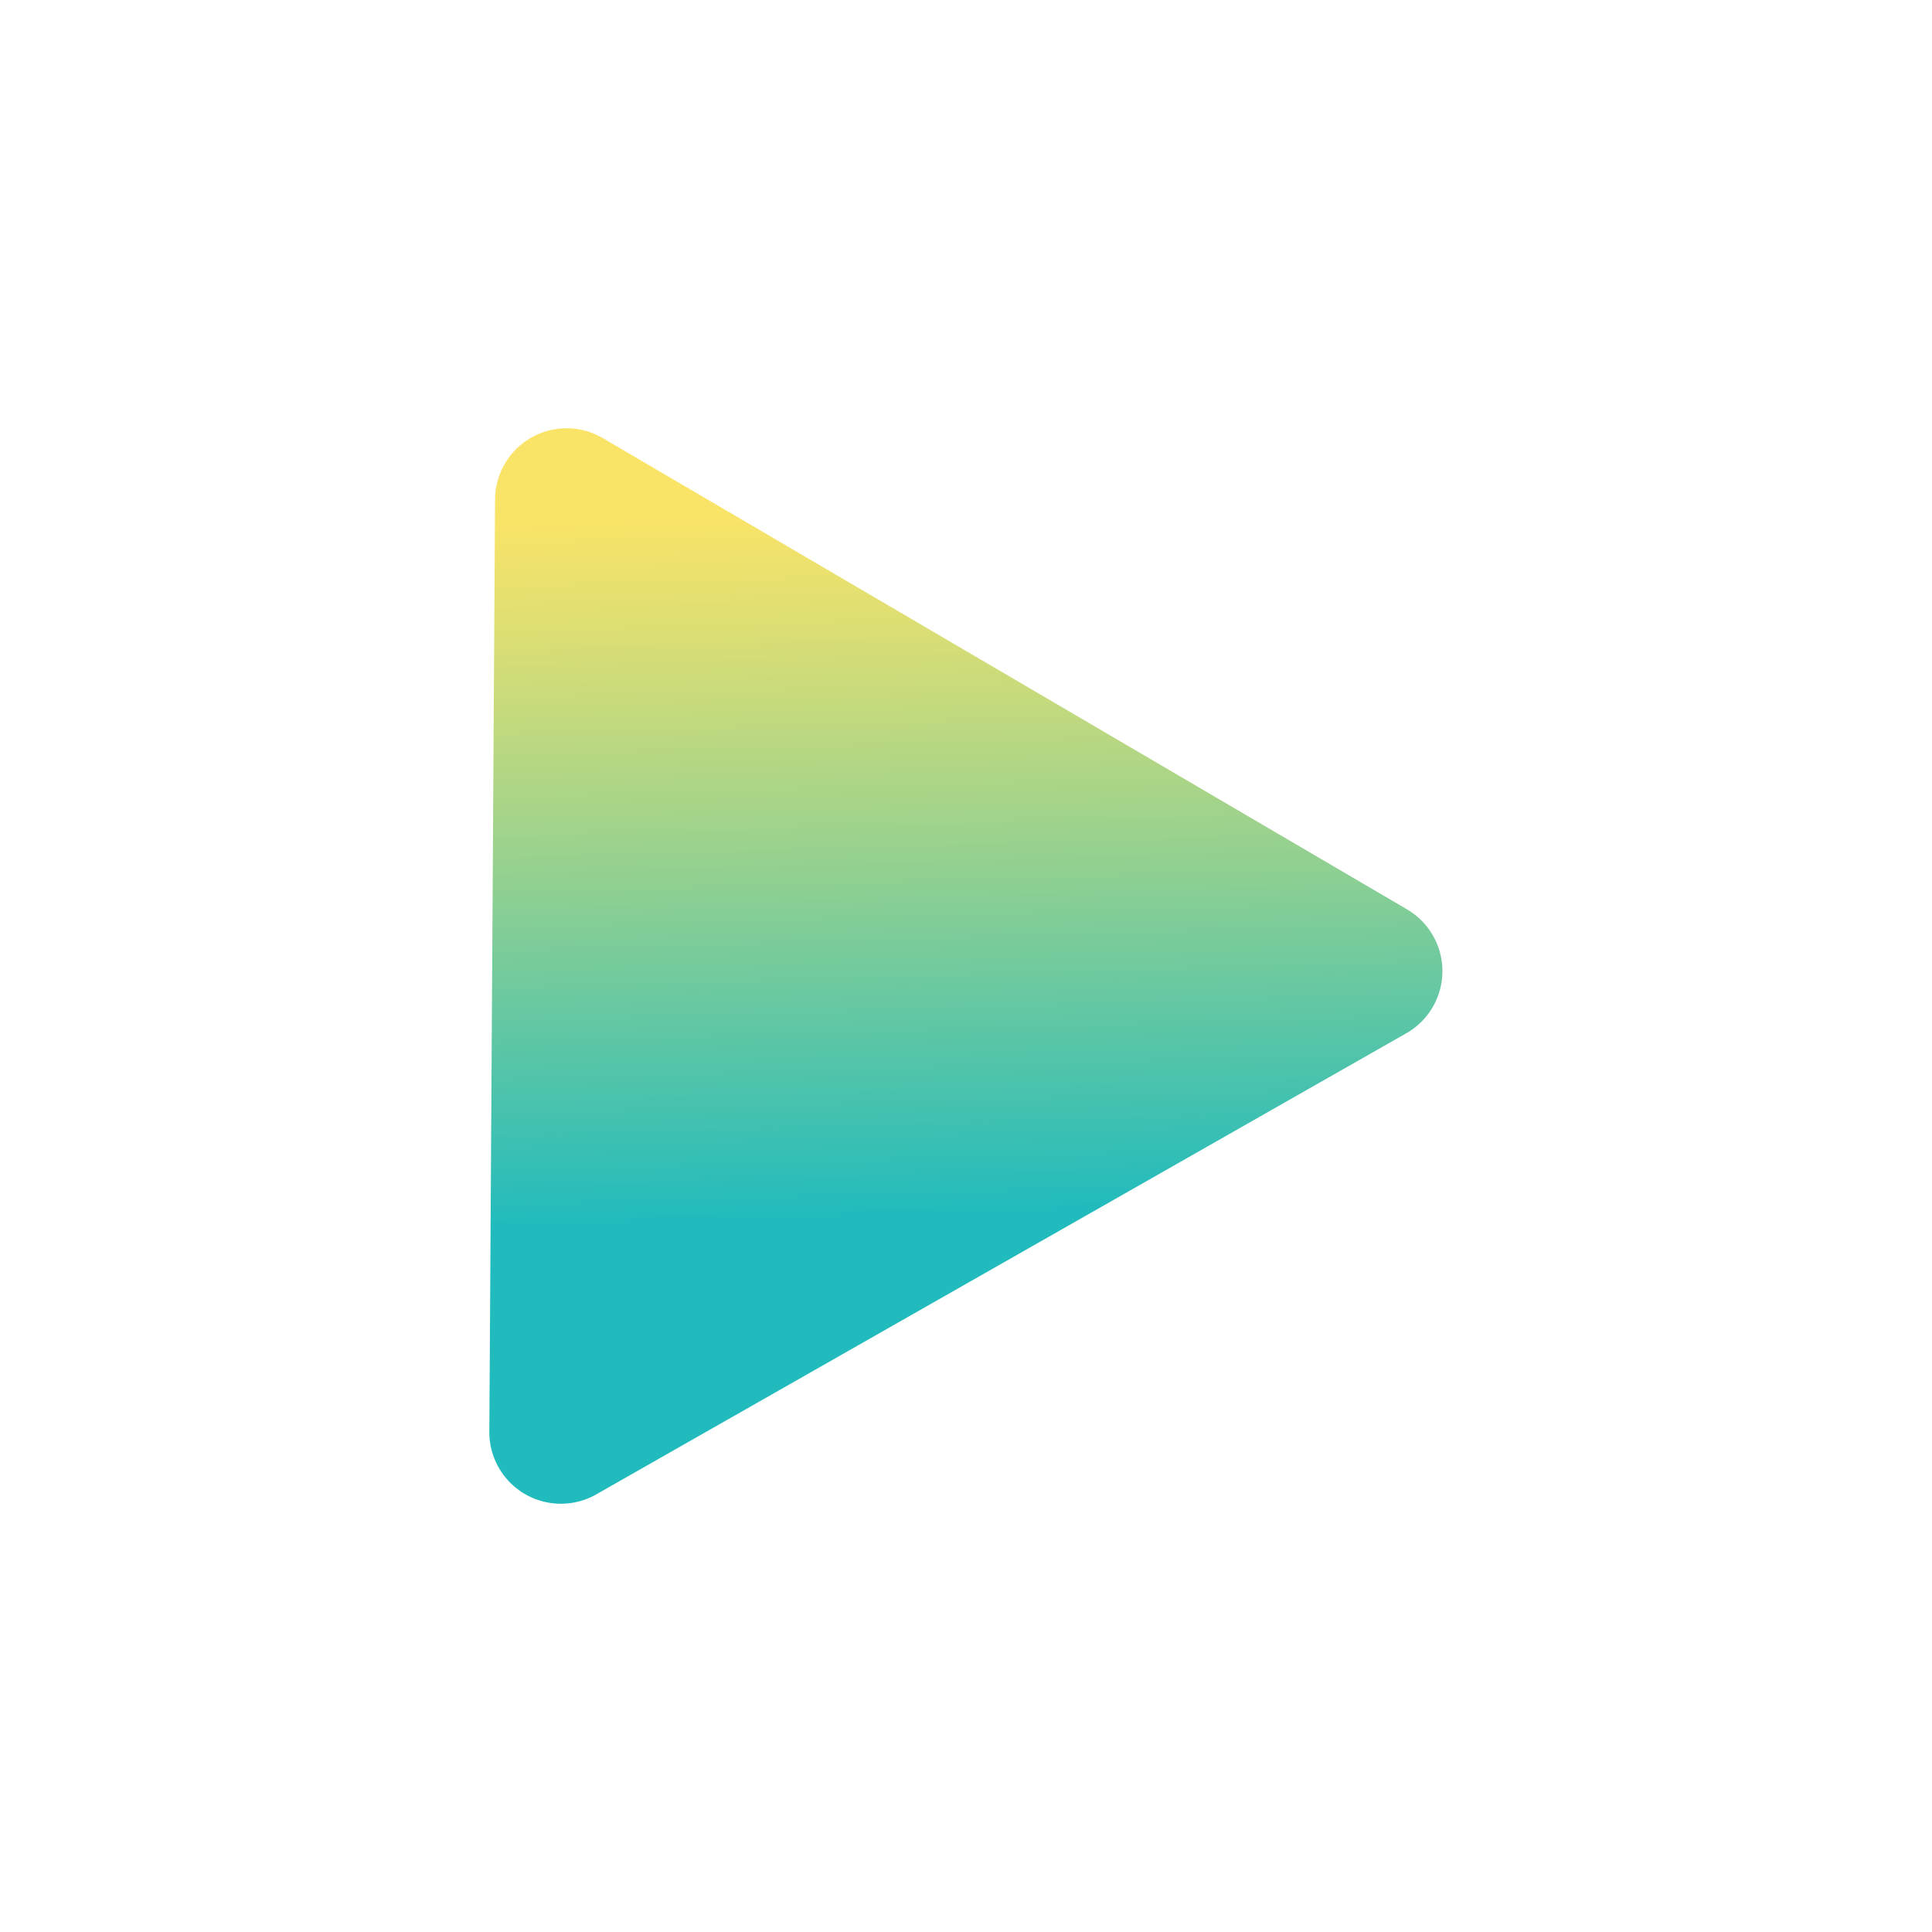<svg id="Layer_1" data-name="Layer 1" xmlns="http://www.w3.org/2000/svg" xmlns:xlink="http://www.w3.org/1999/xlink" viewBox="0 0 250 250"><defs><style>.cls-1{fill:url(#linear-gradient);}</style><linearGradient id="linear-gradient" x1="126.47" y1="206.18" x2="122.39" y2="65.6" gradientUnits="userSpaceOnUse"><stop offset="0.35" stop-color="#21bbbd"/><stop offset="0.65" stop-color="#8ccf93"/><stop offset="0.89" stop-color="#dbde74"/><stop offset="1" stop-color="#fae468"/></linearGradient></defs><path class="cls-1" d="M78,56.69l104.1,61a9.26,9.26,0,0,1-.1,16L77.16,193.37a9.26,9.26,0,0,1-13.84-8.11l.74-120.64A9.26,9.26,0,0,1,78,56.69Z"/></svg>